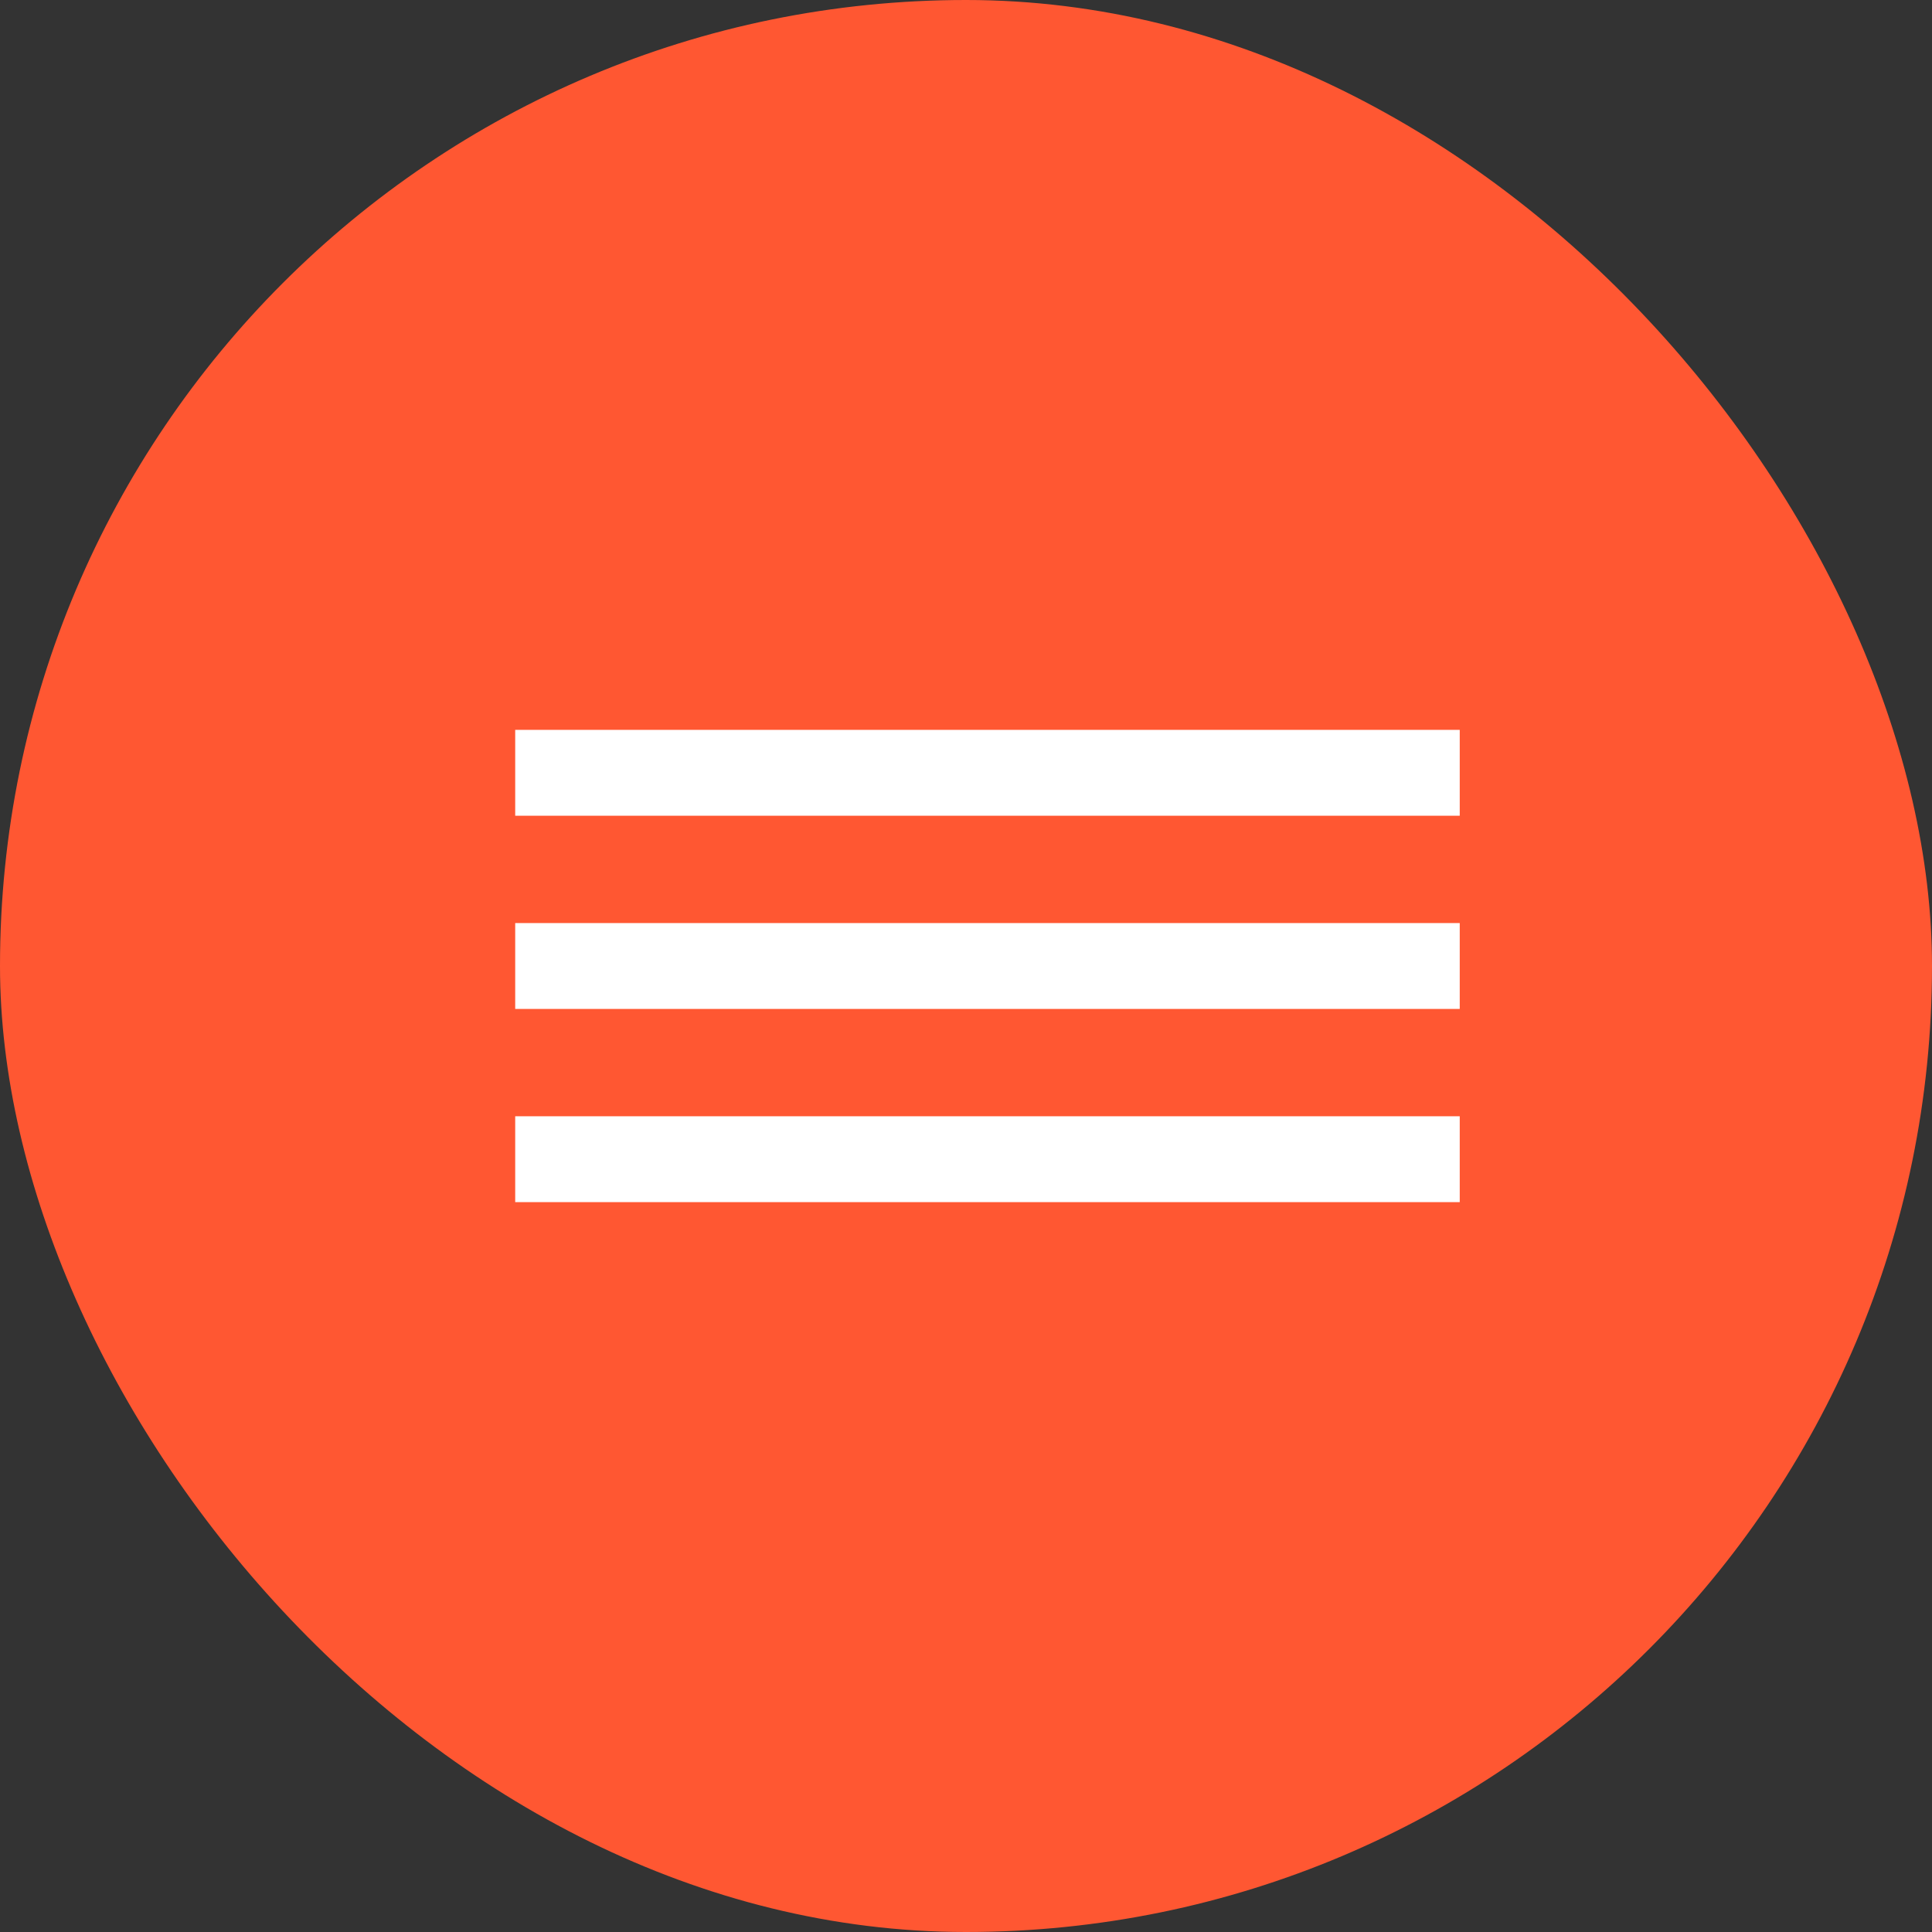 <?xml version="1.0" encoding="UTF-8"?> <svg xmlns="http://www.w3.org/2000/svg" width="45" height="45" viewBox="0 0 45 45" fill="none"><rect x="0" y="0" width="45" height="45" fill="#333333" stroke="none"/><rect width="45" height="45" rx="22.5" fill="#FF5732"></rect><path d="M12 18H34" stroke="white" stroke-width="2"></path><path d="M12 22.5H34" stroke="white" stroke-width="2"></path><path d="M12 27H34" stroke="white" stroke-width="2"></path></svg> 